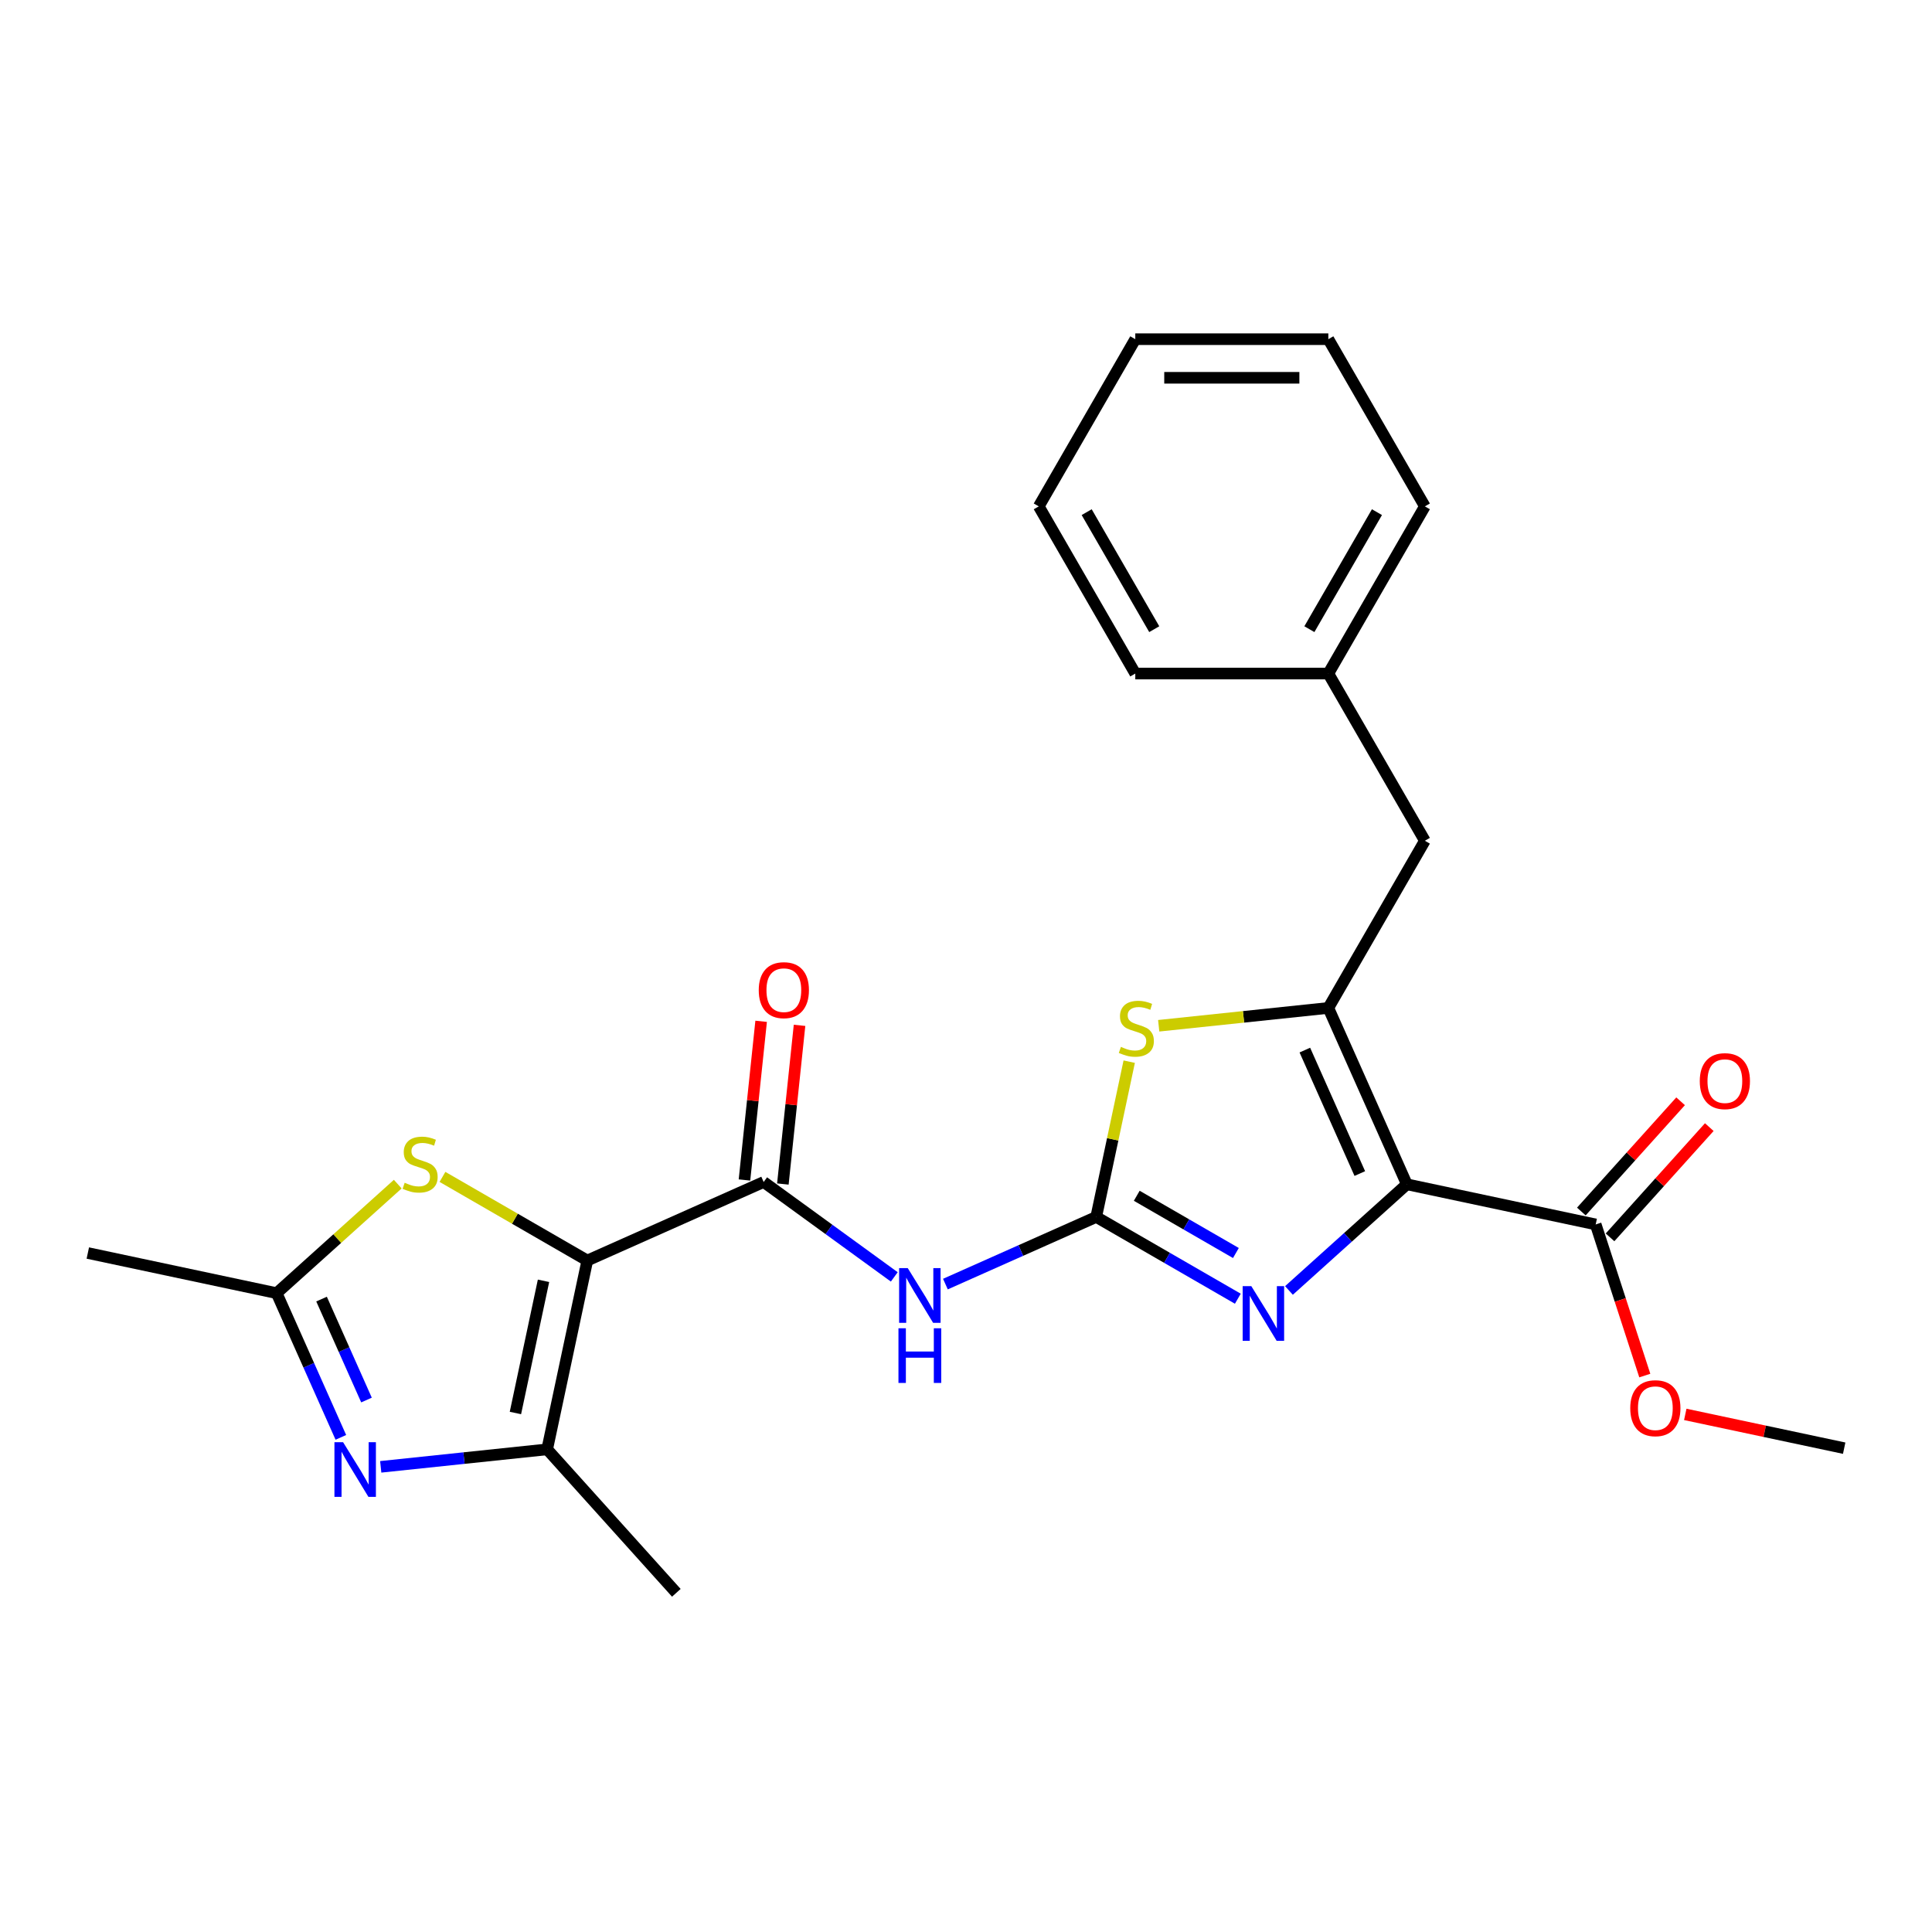 <?xml version='1.0' encoding='iso-8859-1'?>
<svg version='1.1' baseProfile='full'
              xmlns='http://www.w3.org/2000/svg'
                      xmlns:rdkit='http://www.rdkit.org/xml'
                      xmlns:xlink='http://www.w3.org/1999/xlink'
                  xml:space='preserve'
width='1000px' height='1000px' viewBox='0 0 1000 1000'>
<!-- END OF HEADER -->
<rect style='opacity:1.0;fill:#FFFFFF;stroke:none' width='1000' height='1000' x='0' y='0'> </rect>
<path class='bond-2' d='M 728.189,612.99 L 687.546,521.706' style='fill:none;fill-rule:evenodd;stroke:#000000;stroke-width:6px;stroke-linecap:butt;stroke-linejoin:miter;stroke-opacity:1' />
<path class='bond-2' d='M 703.835,607.426 L 675.386,543.527' style='fill:none;fill-rule:evenodd;stroke:#000000;stroke-width:6px;stroke-linecap:butt;stroke-linejoin:miter;stroke-opacity:1' />
<path class='bond-3' d='M 728.189,612.99 L 697.675,640.465' style='fill:none;fill-rule:evenodd;stroke:#000000;stroke-width:6px;stroke-linecap:butt;stroke-linejoin:miter;stroke-opacity:1' />
<path class='bond-3' d='M 697.675,640.465 L 667.161,667.939' style='fill:none;fill-rule:evenodd;stroke:#0000FF;stroke-width:6px;stroke-linecap:butt;stroke-linejoin:miter;stroke-opacity:1' />
<path class='bond-11' d='M 728.189,612.99 L 825.928,633.765' style='fill:none;fill-rule:evenodd;stroke:#000000;stroke-width:6px;stroke-linecap:butt;stroke-linejoin:miter;stroke-opacity:1' />
<path class='bond-0' d='M 303.987,652.441 L 395.272,611.799' style='fill:none;fill-rule:evenodd;stroke:#000000;stroke-width:6px;stroke-linecap:butt;stroke-linejoin:miter;stroke-opacity:1' />
<path class='bond-5' d='M 303.987,652.441 L 283.212,750.181' style='fill:none;fill-rule:evenodd;stroke:#000000;stroke-width:6px;stroke-linecap:butt;stroke-linejoin:miter;stroke-opacity:1' />
<path class='bond-5' d='M 281.323,662.947 L 266.78,731.365' style='fill:none;fill-rule:evenodd;stroke:#000000;stroke-width:6px;stroke-linecap:butt;stroke-linejoin:miter;stroke-opacity:1' />
<path class='bond-9' d='M 303.987,652.441 L 266.505,630.801' style='fill:none;fill-rule:evenodd;stroke:#000000;stroke-width:6px;stroke-linecap:butt;stroke-linejoin:miter;stroke-opacity:1' />
<path class='bond-9' d='M 266.505,630.801 L 229.022,609.16' style='fill:none;fill-rule:evenodd;stroke:#CCCC00;stroke-width:6px;stroke-linecap:butt;stroke-linejoin:miter;stroke-opacity:1' />
<path class='bond-1' d='M 567.395,629.89 L 604.048,651.052' style='fill:none;fill-rule:evenodd;stroke:#000000;stroke-width:6px;stroke-linecap:butt;stroke-linejoin:miter;stroke-opacity:1' />
<path class='bond-1' d='M 604.048,651.052 L 640.701,672.213' style='fill:none;fill-rule:evenodd;stroke:#0000FF;stroke-width:6px;stroke-linecap:butt;stroke-linejoin:miter;stroke-opacity:1' />
<path class='bond-1' d='M 588.384,618.931 L 614.041,633.744' style='fill:none;fill-rule:evenodd;stroke:#000000;stroke-width:6px;stroke-linecap:butt;stroke-linejoin:miter;stroke-opacity:1' />
<path class='bond-1' d='M 614.041,633.744 L 639.698,648.557' style='fill:none;fill-rule:evenodd;stroke:#0000FF;stroke-width:6px;stroke-linecap:butt;stroke-linejoin:miter;stroke-opacity:1' />
<path class='bond-6' d='M 567.395,629.89 L 528.368,647.266' style='fill:none;fill-rule:evenodd;stroke:#000000;stroke-width:6px;stroke-linecap:butt;stroke-linejoin:miter;stroke-opacity:1' />
<path class='bond-6' d='M 528.368,647.266 L 489.341,664.642' style='fill:none;fill-rule:evenodd;stroke:#0000FF;stroke-width:6px;stroke-linecap:butt;stroke-linejoin:miter;stroke-opacity:1' />
<path class='bond-25' d='M 567.395,629.89 L 575.937,589.703' style='fill:none;fill-rule:evenodd;stroke:#000000;stroke-width:6px;stroke-linecap:butt;stroke-linejoin:miter;stroke-opacity:1' />
<path class='bond-25' d='M 575.937,589.703 L 584.479,549.517' style='fill:none;fill-rule:evenodd;stroke:#CCCC00;stroke-width:6px;stroke-linecap:butt;stroke-linejoin:miter;stroke-opacity:1' />
<path class='bond-8' d='M 687.546,521.706 L 643.644,526.32' style='fill:none;fill-rule:evenodd;stroke:#000000;stroke-width:6px;stroke-linecap:butt;stroke-linejoin:miter;stroke-opacity:1' />
<path class='bond-8' d='M 643.644,526.32 L 599.742,530.934' style='fill:none;fill-rule:evenodd;stroke:#CCCC00;stroke-width:6px;stroke-linecap:butt;stroke-linejoin:miter;stroke-opacity:1' />
<path class='bond-12' d='M 687.546,521.706 L 737.508,435.17' style='fill:none;fill-rule:evenodd;stroke:#000000;stroke-width:6px;stroke-linecap:butt;stroke-linejoin:miter;stroke-opacity:1' />
<path class='bond-4' d='M 395.272,611.799 L 429.076,636.36' style='fill:none;fill-rule:evenodd;stroke:#000000;stroke-width:6px;stroke-linecap:butt;stroke-linejoin:miter;stroke-opacity:1' />
<path class='bond-4' d='M 429.076,636.36 L 462.881,660.92' style='fill:none;fill-rule:evenodd;stroke:#0000FF;stroke-width:6px;stroke-linecap:butt;stroke-linejoin:miter;stroke-opacity:1' />
<path class='bond-13' d='M 405.209,612.843 L 409.525,571.779' style='fill:none;fill-rule:evenodd;stroke:#000000;stroke-width:6px;stroke-linecap:butt;stroke-linejoin:miter;stroke-opacity:1' />
<path class='bond-13' d='M 409.525,571.779 L 413.841,530.714' style='fill:none;fill-rule:evenodd;stroke:#FF0000;stroke-width:6px;stroke-linecap:butt;stroke-linejoin:miter;stroke-opacity:1' />
<path class='bond-13' d='M 385.334,610.754 L 389.65,569.69' style='fill:none;fill-rule:evenodd;stroke:#000000;stroke-width:6px;stroke-linecap:butt;stroke-linejoin:miter;stroke-opacity:1' />
<path class='bond-13' d='M 389.65,569.69 L 393.966,528.625' style='fill:none;fill-rule:evenodd;stroke:#FF0000;stroke-width:6px;stroke-linecap:butt;stroke-linejoin:miter;stroke-opacity:1' />
<path class='bond-7' d='M 283.212,750.181 L 240.139,754.708' style='fill:none;fill-rule:evenodd;stroke:#000000;stroke-width:6px;stroke-linecap:butt;stroke-linejoin:miter;stroke-opacity:1' />
<path class='bond-7' d='M 240.139,754.708 L 197.066,759.235' style='fill:none;fill-rule:evenodd;stroke:#0000FF;stroke-width:6px;stroke-linecap:butt;stroke-linejoin:miter;stroke-opacity:1' />
<path class='bond-17' d='M 283.212,750.181 L 350.074,824.438' style='fill:none;fill-rule:evenodd;stroke:#000000;stroke-width:6px;stroke-linecap:butt;stroke-linejoin:miter;stroke-opacity:1' />
<path class='bond-27' d='M 176.425,743.978 L 159.809,706.66' style='fill:none;fill-rule:evenodd;stroke:#0000FF;stroke-width:6px;stroke-linecap:butt;stroke-linejoin:miter;stroke-opacity:1' />
<path class='bond-27' d='M 159.809,706.66 L 143.194,669.341' style='fill:none;fill-rule:evenodd;stroke:#000000;stroke-width:6px;stroke-linecap:butt;stroke-linejoin:miter;stroke-opacity:1' />
<path class='bond-27' d='M 189.697,724.654 L 178.066,698.531' style='fill:none;fill-rule:evenodd;stroke:#0000FF;stroke-width:6px;stroke-linecap:butt;stroke-linejoin:miter;stroke-opacity:1' />
<path class='bond-27' d='M 178.066,698.531 L 166.435,672.408' style='fill:none;fill-rule:evenodd;stroke:#000000;stroke-width:6px;stroke-linecap:butt;stroke-linejoin:miter;stroke-opacity:1' />
<path class='bond-10' d='M 205.88,612.898 L 174.537,641.12' style='fill:none;fill-rule:evenodd;stroke:#CCCC00;stroke-width:6px;stroke-linecap:butt;stroke-linejoin:miter;stroke-opacity:1' />
<path class='bond-10' d='M 174.537,641.12 L 143.194,669.341' style='fill:none;fill-rule:evenodd;stroke:#000000;stroke-width:6px;stroke-linecap:butt;stroke-linejoin:miter;stroke-opacity:1' />
<path class='bond-18' d='M 143.194,669.341 L 45.455,648.566' style='fill:none;fill-rule:evenodd;stroke:#000000;stroke-width:6px;stroke-linecap:butt;stroke-linejoin:miter;stroke-opacity:1' />
<path class='bond-14' d='M 833.354,640.451 L 859.041,611.923' style='fill:none;fill-rule:evenodd;stroke:#000000;stroke-width:6px;stroke-linecap:butt;stroke-linejoin:miter;stroke-opacity:1' />
<path class='bond-14' d='M 859.041,611.923 L 884.727,583.395' style='fill:none;fill-rule:evenodd;stroke:#FF0000;stroke-width:6px;stroke-linecap:butt;stroke-linejoin:miter;stroke-opacity:1' />
<path class='bond-14' d='M 818.502,627.079 L 844.189,598.551' style='fill:none;fill-rule:evenodd;stroke:#000000;stroke-width:6px;stroke-linecap:butt;stroke-linejoin:miter;stroke-opacity:1' />
<path class='bond-14' d='M 844.189,598.551 L 869.876,570.023' style='fill:none;fill-rule:evenodd;stroke:#FF0000;stroke-width:6px;stroke-linecap:butt;stroke-linejoin:miter;stroke-opacity:1' />
<path class='bond-15' d='M 825.928,633.765 L 838.637,672.878' style='fill:none;fill-rule:evenodd;stroke:#000000;stroke-width:6px;stroke-linecap:butt;stroke-linejoin:miter;stroke-opacity:1' />
<path class='bond-15' d='M 838.637,672.878 L 851.345,711.99' style='fill:none;fill-rule:evenodd;stroke:#FF0000;stroke-width:6px;stroke-linecap:butt;stroke-linejoin:miter;stroke-opacity:1' />
<path class='bond-16' d='M 737.508,435.17 L 687.546,348.634' style='fill:none;fill-rule:evenodd;stroke:#000000;stroke-width:6px;stroke-linecap:butt;stroke-linejoin:miter;stroke-opacity:1' />
<path class='bond-19' d='M 872.294,732.09 L 913.42,740.831' style='fill:none;fill-rule:evenodd;stroke:#FF0000;stroke-width:6px;stroke-linecap:butt;stroke-linejoin:miter;stroke-opacity:1' />
<path class='bond-19' d='M 913.42,740.831 L 954.545,749.573' style='fill:none;fill-rule:evenodd;stroke:#000000;stroke-width:6px;stroke-linecap:butt;stroke-linejoin:miter;stroke-opacity:1' />
<path class='bond-20' d='M 687.546,348.634 L 737.508,262.098' style='fill:none;fill-rule:evenodd;stroke:#000000;stroke-width:6px;stroke-linecap:butt;stroke-linejoin:miter;stroke-opacity:1' />
<path class='bond-20' d='M 677.733,325.661 L 712.706,265.086' style='fill:none;fill-rule:evenodd;stroke:#000000;stroke-width:6px;stroke-linecap:butt;stroke-linejoin:miter;stroke-opacity:1' />
<path class='bond-21' d='M 687.546,348.634 L 587.623,348.634' style='fill:none;fill-rule:evenodd;stroke:#000000;stroke-width:6px;stroke-linecap:butt;stroke-linejoin:miter;stroke-opacity:1' />
<path class='bond-23' d='M 737.508,262.098 L 687.546,175.562' style='fill:none;fill-rule:evenodd;stroke:#000000;stroke-width:6px;stroke-linecap:butt;stroke-linejoin:miter;stroke-opacity:1' />
<path class='bond-22' d='M 587.623,348.634 L 537.662,262.098' style='fill:none;fill-rule:evenodd;stroke:#000000;stroke-width:6px;stroke-linecap:butt;stroke-linejoin:miter;stroke-opacity:1' />
<path class='bond-22' d='M 597.436,325.661 L 562.463,265.086' style='fill:none;fill-rule:evenodd;stroke:#000000;stroke-width:6px;stroke-linecap:butt;stroke-linejoin:miter;stroke-opacity:1' />
<path class='bond-24' d='M 537.662,262.098 L 587.623,175.562' style='fill:none;fill-rule:evenodd;stroke:#000000;stroke-width:6px;stroke-linecap:butt;stroke-linejoin:miter;stroke-opacity:1' />
<path class='bond-26' d='M 687.546,175.562 L 587.623,175.562' style='fill:none;fill-rule:evenodd;stroke:#000000;stroke-width:6px;stroke-linecap:butt;stroke-linejoin:miter;stroke-opacity:1' />
<path class='bond-26' d='M 672.558,195.546 L 602.612,195.546' style='fill:none;fill-rule:evenodd;stroke:#000000;stroke-width:6px;stroke-linecap:butt;stroke-linejoin:miter;stroke-opacity:1' />
<path  class='atom-4' d='M 647.676 665.702
L 656.949 680.691
Q 657.868 682.17, 659.347 684.848
Q 660.826 687.525, 660.906 687.685
L 660.906 665.702
L 664.663 665.702
L 664.663 694.001
L 660.786 694.001
L 650.834 677.613
Q 649.674 675.695, 648.435 673.496
Q 647.236 671.298, 646.877 670.619
L 646.877 694.001
L 643.199 694.001
L 643.199 665.702
L 647.676 665.702
' fill='#0000FF'/>
<path  class='atom-7' d='M 469.856 656.383
L 479.129 671.372
Q 480.048 672.85, 481.527 675.528
Q 483.006 678.206, 483.086 678.366
L 483.086 656.383
L 486.843 656.383
L 486.843 684.681
L 482.966 684.681
L 473.013 668.294
Q 471.854 666.375, 470.615 664.177
Q 469.416 661.979, 469.056 661.299
L 469.056 684.681
L 465.379 684.681
L 465.379 656.383
L 469.856 656.383
' fill='#0000FF'/>
<path  class='atom-7' d='M 465.04 687.511
L 468.877 687.511
L 468.877 699.542
L 483.345 699.542
L 483.345 687.511
L 487.182 687.511
L 487.182 715.809
L 483.345 715.809
L 483.345 702.739
L 468.877 702.739
L 468.877 715.809
L 465.04 715.809
L 465.04 687.511
' fill='#0000FF'/>
<path  class='atom-8' d='M 177.581 746.477
L 186.854 761.465
Q 187.773 762.944, 189.252 765.622
Q 190.731 768.3, 190.811 768.46
L 190.811 746.477
L 194.568 746.477
L 194.568 774.775
L 190.691 774.775
L 180.739 758.387
Q 179.58 756.469, 178.341 754.271
Q 177.142 752.072, 176.782 751.393
L 176.782 774.775
L 173.105 774.775
L 173.105 746.477
L 177.581 746.477
' fill='#0000FF'/>
<path  class='atom-9' d='M 580.177 541.863
Q 580.496 541.983, 581.815 542.542
Q 583.134 543.102, 584.573 543.462
Q 586.052 543.781, 587.491 543.781
Q 590.169 543.781, 591.728 542.502
Q 593.287 541.183, 593.287 538.905
Q 593.287 537.346, 592.487 536.387
Q 591.728 535.428, 590.529 534.908
Q 589.33 534.389, 587.331 533.789
Q 584.813 533.03, 583.294 532.31
Q 581.815 531.591, 580.736 530.072
Q 579.697 528.553, 579.697 525.995
Q 579.697 522.438, 582.095 520.24
Q 584.533 518.041, 589.33 518.041
Q 592.607 518.041, 596.324 519.6
L 595.405 522.678
Q 592.007 521.279, 589.449 521.279
Q 586.692 521.279, 585.173 522.438
Q 583.654 523.557, 583.694 525.515
Q 583.694 527.034, 584.453 527.954
Q 585.253 528.873, 586.372 529.392
Q 587.531 529.912, 589.449 530.512
Q 592.007 531.311, 593.526 532.11
Q 595.045 532.91, 596.124 534.549
Q 597.243 536.147, 597.243 538.905
Q 597.243 542.822, 594.605 544.941
Q 592.007 547.019, 587.651 547.019
Q 585.133 547.019, 583.214 546.459
Q 581.336 545.94, 579.097 545.02
L 580.177 541.863
' fill='#CCCC00'/>
<path  class='atom-10' d='M 209.458 612.192
Q 209.777 612.312, 211.096 612.872
Q 212.415 613.431, 213.854 613.791
Q 215.333 614.111, 216.772 614.111
Q 219.45 614.111, 221.009 612.832
Q 222.567 611.513, 222.567 609.235
Q 222.567 607.676, 221.768 606.717
Q 221.009 605.757, 219.81 605.238
Q 218.61 604.718, 216.612 604.119
Q 214.094 603.359, 212.575 602.64
Q 211.096 601.92, 210.017 600.401
Q 208.978 598.883, 208.978 596.325
Q 208.978 592.767, 211.376 590.569
Q 213.814 588.371, 218.61 588.371
Q 221.888 588.371, 225.605 589.929
L 224.686 593.007
Q 221.288 591.608, 218.73 591.608
Q 215.973 591.608, 214.454 592.767
Q 212.935 593.886, 212.975 595.845
Q 212.975 597.364, 213.734 598.283
Q 214.534 599.202, 215.653 599.722
Q 216.812 600.241, 218.73 600.841
Q 221.288 601.64, 222.807 602.44
Q 224.326 603.239, 225.405 604.878
Q 226.524 606.477, 226.524 609.235
Q 226.524 613.152, 223.886 615.27
Q 221.288 617.348, 216.932 617.348
Q 214.414 617.348, 212.495 616.789
Q 210.617 616.269, 208.378 615.35
L 209.458 612.192
' fill='#CCCC00'/>
<path  class='atom-14' d='M 392.726 512.503
Q 392.726 505.708, 396.084 501.911
Q 399.441 498.114, 405.716 498.114
Q 411.992 498.114, 415.349 501.911
Q 418.706 505.708, 418.706 512.503
Q 418.706 519.378, 415.309 523.295
Q 411.912 527.172, 405.716 527.172
Q 399.481 527.172, 396.084 523.295
Q 392.726 519.418, 392.726 512.503
M 405.716 523.974
Q 410.033 523.974, 412.351 521.097
Q 414.709 518.179, 414.709 512.503
Q 414.709 506.947, 412.351 504.15
Q 410.033 501.312, 405.716 501.312
Q 401.4 501.312, 399.041 504.11
Q 396.723 506.907, 396.723 512.503
Q 396.723 518.219, 399.041 521.097
Q 401.4 523.974, 405.716 523.974
' fill='#FF0000'/>
<path  class='atom-15' d='M 879.8 559.588
Q 879.8 552.793, 883.157 548.996
Q 886.514 545.199, 892.79 545.199
Q 899.065 545.199, 902.422 548.996
Q 905.78 552.793, 905.78 559.588
Q 905.78 566.462, 902.382 570.379
Q 898.985 574.256, 892.79 574.256
Q 886.554 574.256, 883.157 570.379
Q 879.8 566.502, 879.8 559.588
M 892.79 571.059
Q 897.106 571.059, 899.424 568.181
Q 901.783 565.263, 901.783 559.588
Q 901.783 554.032, 899.424 551.234
Q 897.106 548.396, 892.79 548.396
Q 888.473 548.396, 886.115 551.194
Q 883.797 553.992, 883.797 559.588
Q 883.797 565.303, 886.115 568.181
Q 888.473 571.059, 892.79 571.059
' fill='#FF0000'/>
<path  class='atom-16' d='M 843.816 728.877
Q 843.816 722.083, 847.173 718.286
Q 850.531 714.488, 856.806 714.488
Q 863.081 714.488, 866.439 718.286
Q 869.796 722.083, 869.796 728.877
Q 869.796 735.752, 866.399 739.669
Q 863.001 743.546, 856.806 743.546
Q 850.571 743.546, 847.173 739.669
Q 843.816 735.792, 843.816 728.877
M 856.806 740.349
Q 861.123 740.349, 863.441 737.471
Q 865.799 734.553, 865.799 728.877
Q 865.799 723.322, 863.441 720.524
Q 861.123 717.686, 856.806 717.686
Q 852.489 717.686, 850.131 720.484
Q 847.813 723.282, 847.813 728.877
Q 847.813 734.593, 850.131 737.471
Q 852.489 740.349, 856.806 740.349
' fill='#FF0000'/>
</svg>
